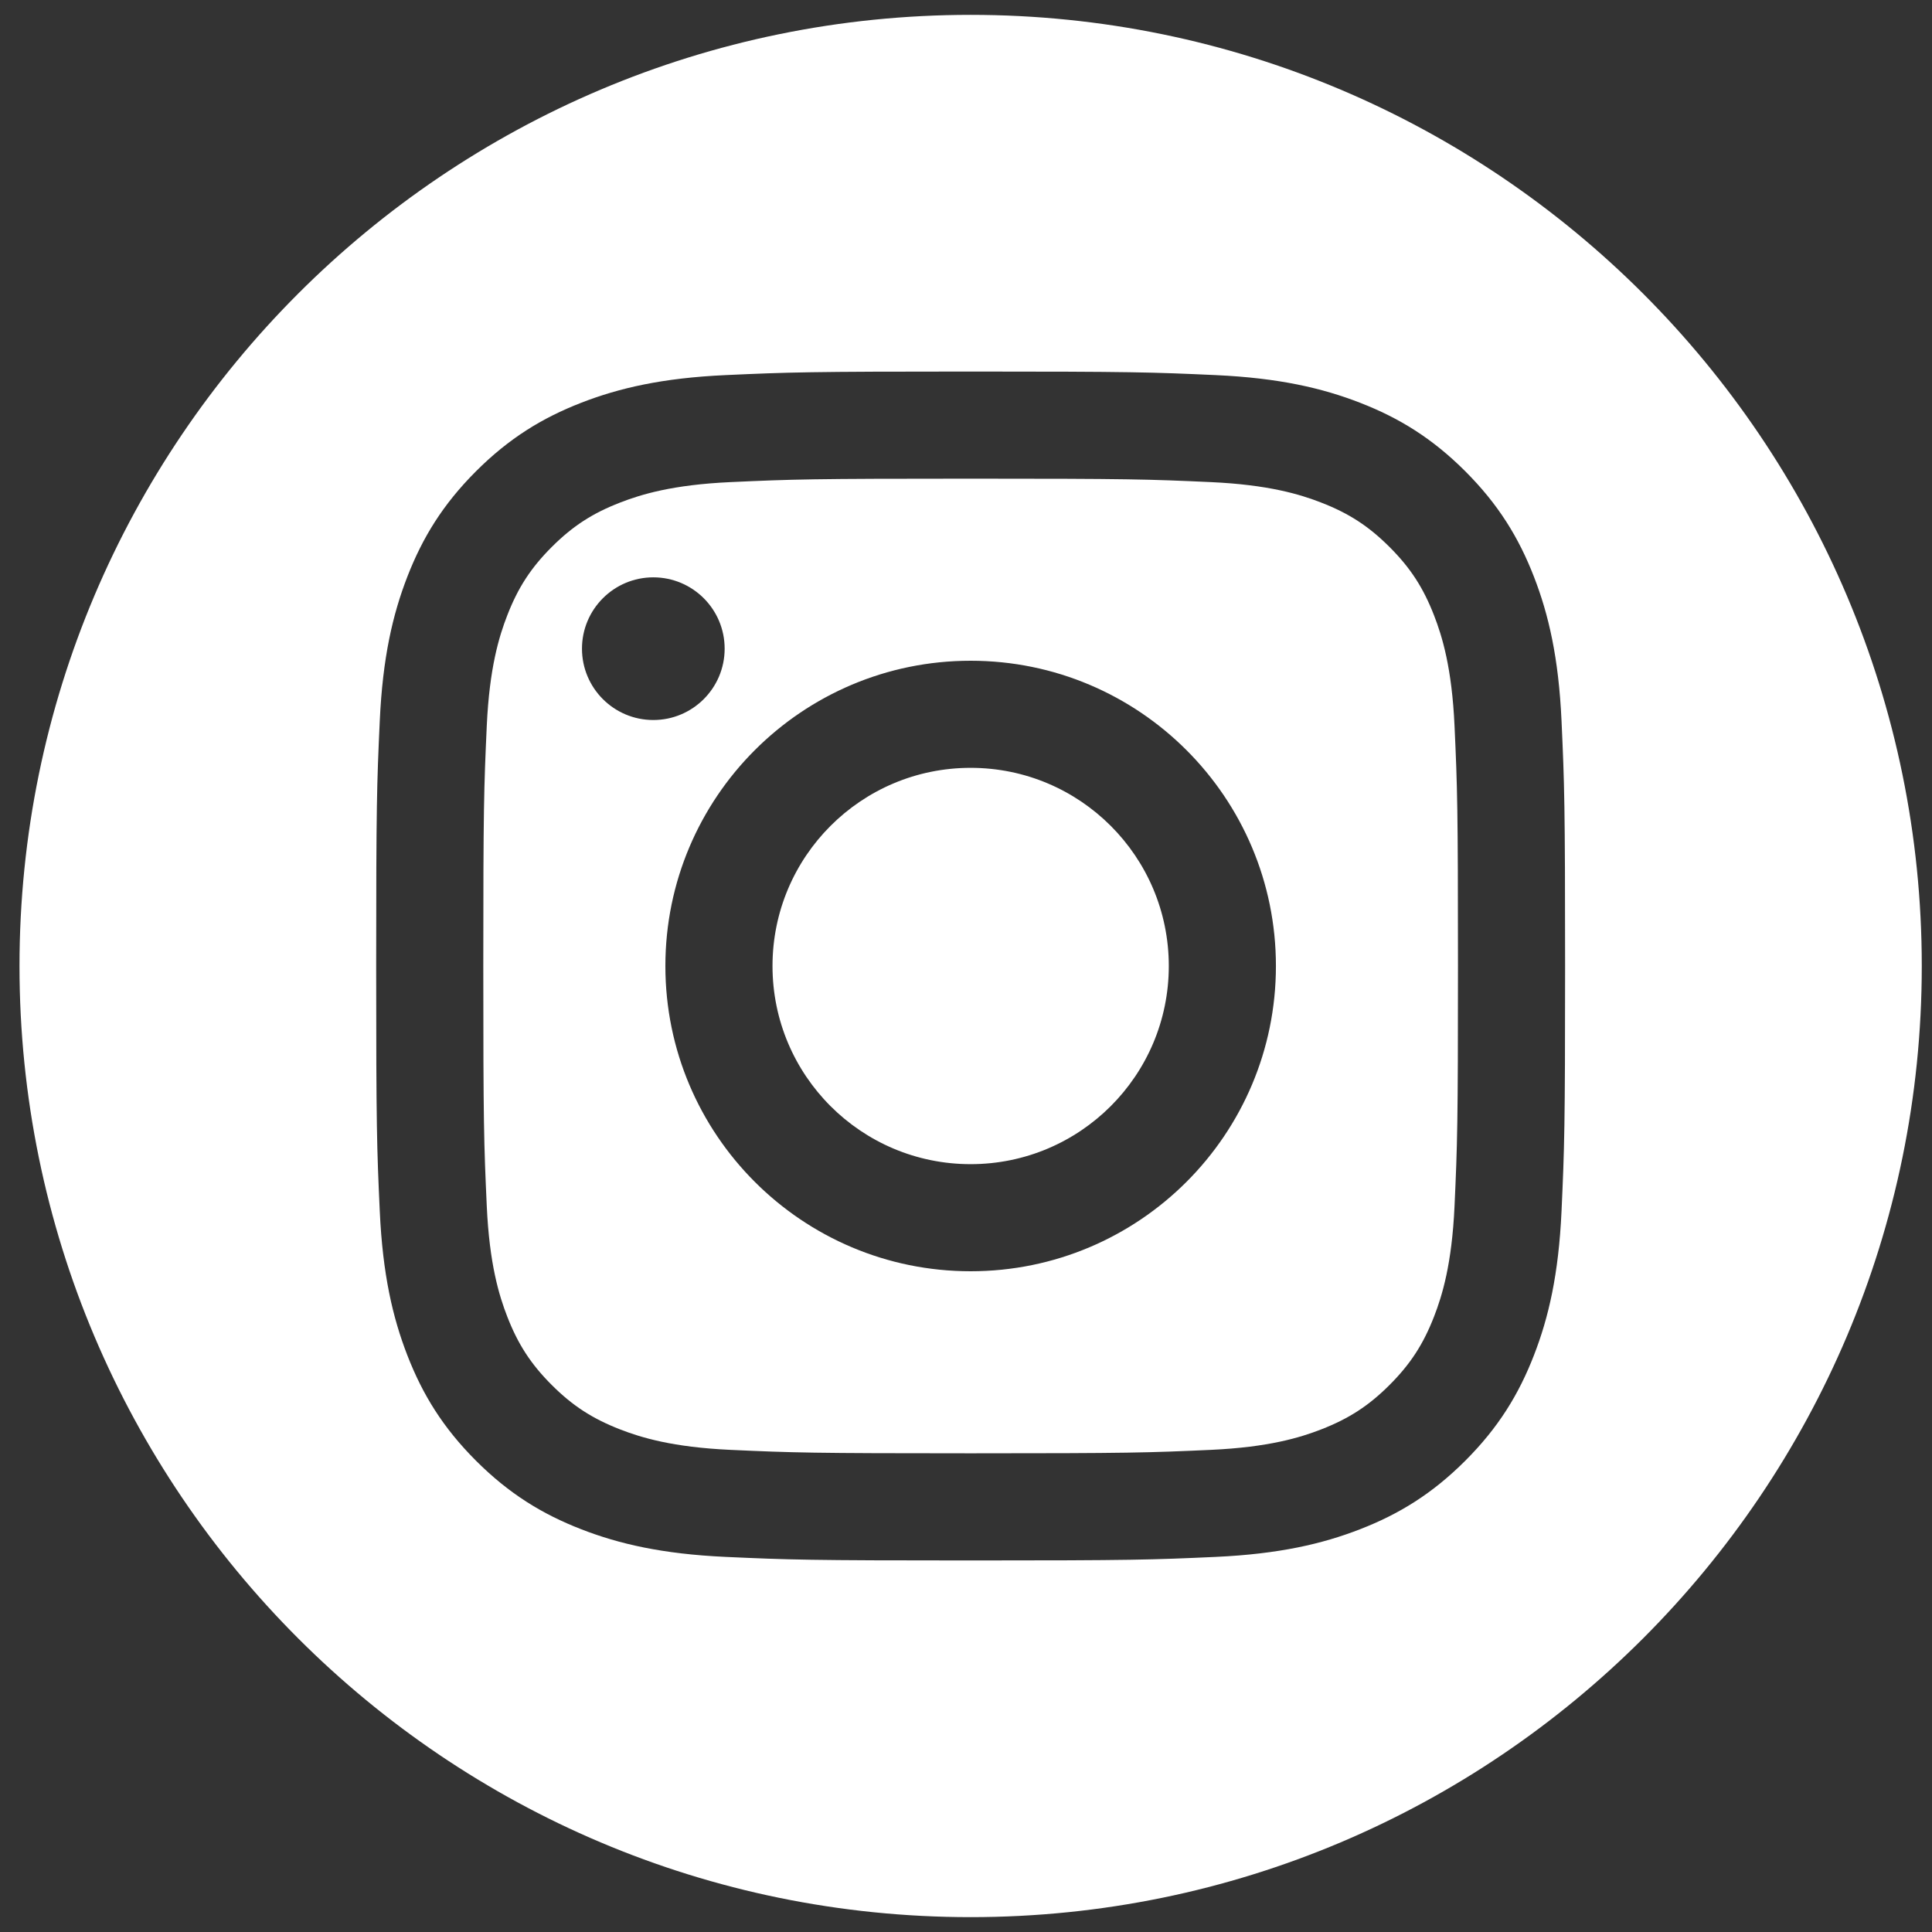 <svg width="65" height="65" viewBox="0 0 65 65" fill="none" xmlns="http://www.w3.org/2000/svg">
<rect x="0" y="0" width="65" height="65" fill="#333333" stroke="none"/>
<g id="Layer_1" clip-path="url(#clip0_9643_10915)">
<path id="Vector" fill-rule="evenodd" clip-rule="evenodd" d="M32.656 0.5C14.995 0.5 0.656 14.839 0.656 32.5C0.656 50.161 14.995 64.5 32.656 64.5C50.317 64.5 64.656 50.161 64.656 32.5C64.656 14.839 50.317 0.5 32.656 0.5ZM32.656 12.5C38.088 12.5 38.769 12.523 40.902 12.62C43.031 12.718 44.485 13.056 45.757 13.55C47.072 14.061 48.187 14.745 49.299 15.857C50.411 16.969 51.095 18.084 51.606 19.399C52.101 20.671 52.439 22.125 52.536 24.254C52.633 26.387 52.656 27.068 52.656 32.5C52.656 37.932 52.633 38.613 52.536 40.746C52.439 42.875 52.101 44.329 51.606 45.601C51.095 46.916 50.411 48.031 49.299 49.143C48.187 50.255 47.072 50.939 45.757 51.45C44.485 51.944 43.031 52.282 40.902 52.38C38.769 52.477 38.088 52.5 32.656 52.5C27.225 52.5 26.544 52.477 24.41 52.38C22.282 52.282 20.827 51.944 19.555 51.45C18.24 50.939 17.125 50.255 16.013 49.143C14.901 48.031 14.217 46.916 13.706 45.601C13.212 44.329 12.874 42.875 12.777 40.746C12.679 38.613 12.656 37.932 12.656 32.5C12.656 27.068 12.679 26.387 12.777 24.254C12.874 22.125 13.212 20.671 13.706 19.399C14.217 18.084 14.901 16.969 16.013 15.857C17.125 14.745 18.241 14.061 19.555 13.55C20.827 13.056 22.282 12.717 24.41 12.62C26.543 12.523 27.225 12.5 32.656 12.5ZM32.656 16.104C27.316 16.104 26.683 16.124 24.575 16.22C22.625 16.309 21.566 16.635 20.861 16.909C19.927 17.271 19.261 17.705 18.561 18.405C17.861 19.105 17.428 19.771 17.066 20.704C16.792 21.409 16.466 22.468 16.377 24.418C16.281 26.527 16.26 27.159 16.26 32.499C16.26 37.84 16.281 38.472 16.377 40.581C16.466 42.531 16.792 43.59 17.066 44.295C17.428 45.228 17.862 45.895 18.561 46.594C19.261 47.294 19.928 47.727 20.861 48.09C21.566 48.364 22.625 48.69 24.575 48.779C26.683 48.875 27.316 48.895 32.656 48.895C37.997 48.895 38.629 48.875 40.738 48.779C42.688 48.69 43.747 48.364 44.451 48.09C45.385 47.727 46.051 47.294 46.751 46.594C47.451 45.894 47.884 45.228 48.247 44.295C48.521 43.59 48.847 42.531 48.936 40.581C49.032 38.472 49.052 37.84 49.052 32.499C49.052 27.159 49.032 26.527 48.936 24.418C48.847 22.468 48.521 21.409 48.247 20.704C47.884 19.771 47.451 19.104 46.751 18.405C46.051 17.705 45.385 17.271 44.451 16.909C43.747 16.635 42.688 16.309 40.738 16.22C38.629 16.124 37.996 16.104 32.656 16.104ZM32.656 22.23C38.328 22.23 42.927 26.828 42.927 32.5C42.927 38.172 38.329 42.77 32.656 42.77C26.984 42.77 22.386 38.172 22.386 32.5C22.386 26.828 26.984 22.23 32.656 22.23ZM32.656 39.167C36.338 39.167 39.323 36.182 39.323 32.5C39.323 28.818 36.338 25.833 32.656 25.833C28.974 25.833 25.99 28.818 25.99 32.5C25.99 36.182 28.974 39.167 32.656 39.167ZM19.58 21.824C19.58 23.15 20.655 24.224 21.98 24.224C23.305 24.224 24.38 23.15 24.38 21.824C24.38 20.498 23.305 19.424 21.98 19.424C20.655 19.424 19.58 20.499 19.58 21.824Z" fill="white"/>
</g>
<defs>
<clipPath id="clip0_9643_10915">
<rect width="64" height="64" fill="white" transform="matrix(-1 0 0 1 64.656 0.5)"/>
</clipPath>
</defs>
</svg>
